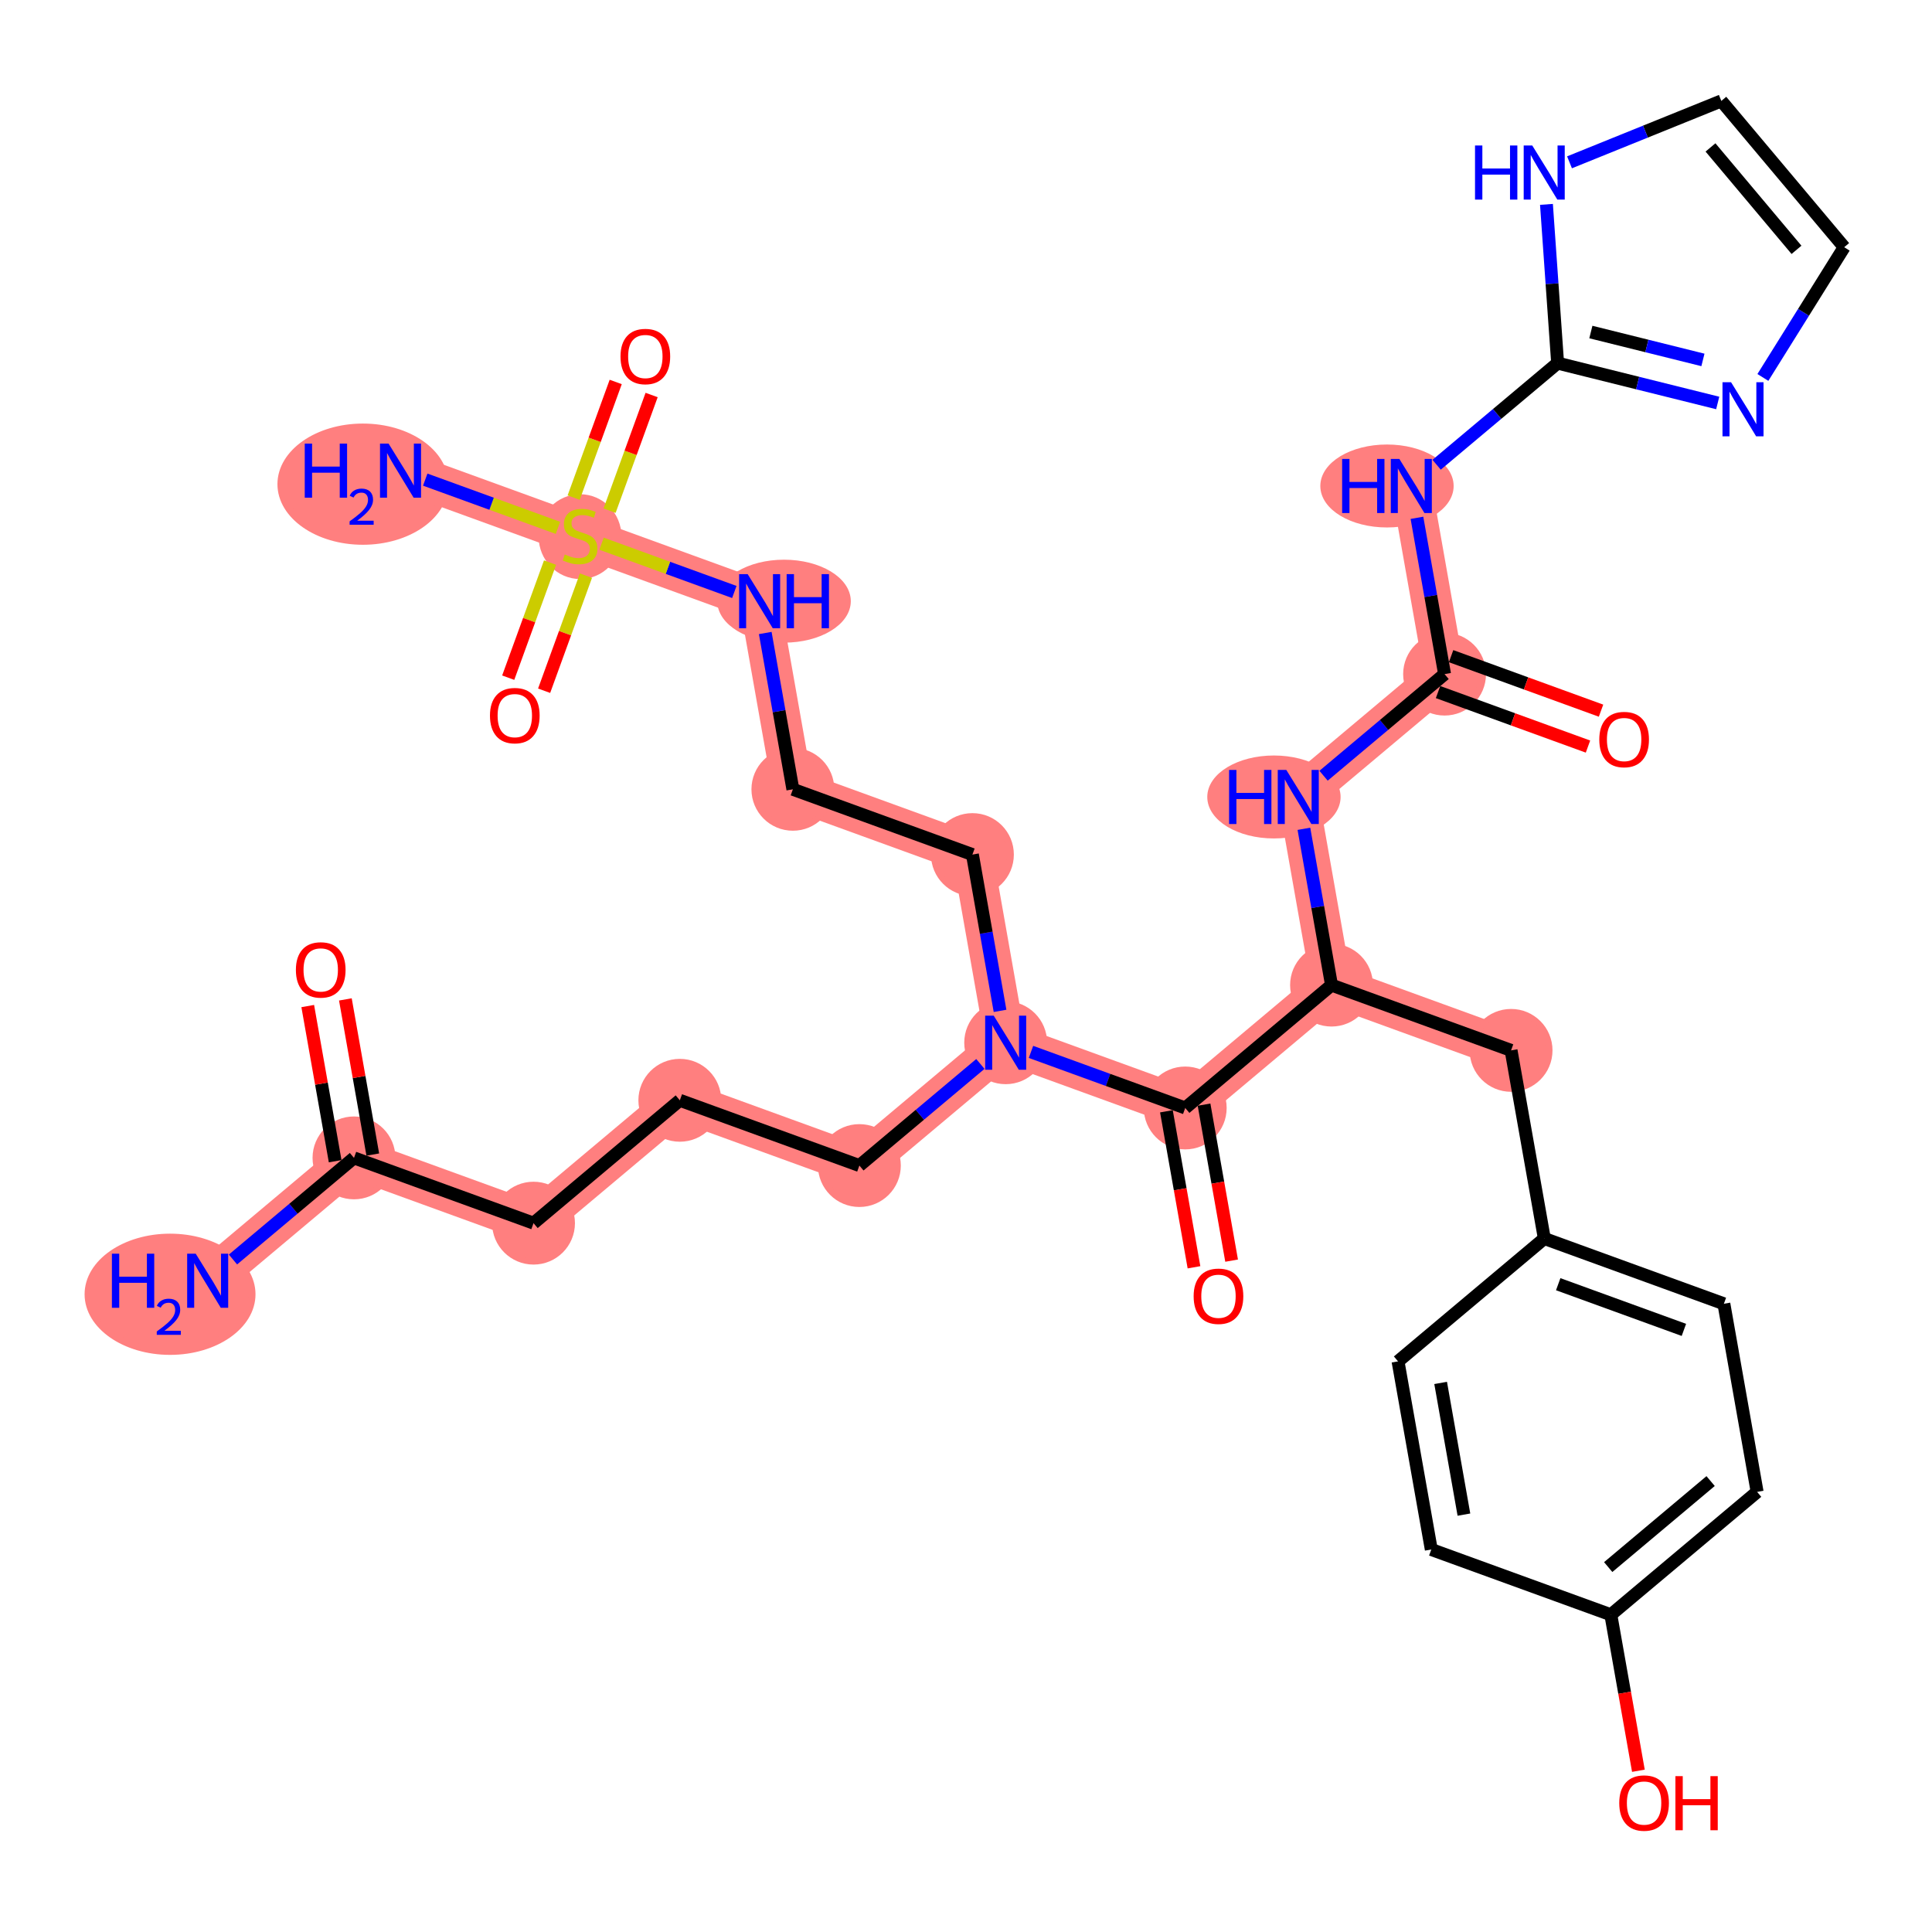 <?xml version='1.0' encoding='iso-8859-1'?>
<svg version='1.1' baseProfile='full'
              xmlns='http://www.w3.org/2000/svg'
                      xmlns:rdkit='http://www.rdkit.org/xml'
                      xmlns:xlink='http://www.w3.org/1999/xlink'
                  xml:space='preserve'
width='300px' height='300px' viewBox='0 0 300 300'>
<!-- END OF HEADER -->
<rect style='opacity:1.0;fill:#FFFFFF;stroke:none' width='300' height='300' x='0' y='0'> </rect>
<rect style='opacity:1.0;fill:#FFFFFF;stroke:none' width='300' height='300' x='0' y='0'> </rect>
<path d='M 32.248,198.874 L 54.966,179.796' style='fill:none;fill-rule:evenodd;stroke:#FF7F7F;stroke-width:6.3px;stroke-linecap:butt;stroke-linejoin:miter;stroke-opacity:1' />
<path d='M 54.966,179.796 L 82.846,189.931' style='fill:none;fill-rule:evenodd;stroke:#FF7F7F;stroke-width:6.3px;stroke-linecap:butt;stroke-linejoin:miter;stroke-opacity:1' />
<path d='M 82.846,189.931 L 105.563,170.853' style='fill:none;fill-rule:evenodd;stroke:#FF7F7F;stroke-width:6.3px;stroke-linecap:butt;stroke-linejoin:miter;stroke-opacity:1' />
<path d='M 105.563,170.853 L 133.444,180.988' style='fill:none;fill-rule:evenodd;stroke:#FF7F7F;stroke-width:6.3px;stroke-linecap:butt;stroke-linejoin:miter;stroke-opacity:1' />
<path d='M 133.444,180.988 L 156.161,161.91' style='fill:none;fill-rule:evenodd;stroke:#FF7F7F;stroke-width:6.3px;stroke-linecap:butt;stroke-linejoin:miter;stroke-opacity:1' />
<path d='M 156.161,161.91 L 150.998,132.697' style='fill:none;fill-rule:evenodd;stroke:#FF7F7F;stroke-width:6.3px;stroke-linecap:butt;stroke-linejoin:miter;stroke-opacity:1' />
<path d='M 156.161,161.91 L 184.042,172.045' style='fill:none;fill-rule:evenodd;stroke:#FF7F7F;stroke-width:6.3px;stroke-linecap:butt;stroke-linejoin:miter;stroke-opacity:1' />
<path d='M 150.998,132.697 L 123.117,122.562' style='fill:none;fill-rule:evenodd;stroke:#FF7F7F;stroke-width:6.3px;stroke-linecap:butt;stroke-linejoin:miter;stroke-opacity:1' />
<path d='M 123.117,122.562 L 117.954,93.35' style='fill:none;fill-rule:evenodd;stroke:#FF7F7F;stroke-width:6.3px;stroke-linecap:butt;stroke-linejoin:miter;stroke-opacity:1' />
<path d='M 117.954,93.35 L 90.073,83.215' style='fill:none;fill-rule:evenodd;stroke:#FF7F7F;stroke-width:6.3px;stroke-linecap:butt;stroke-linejoin:miter;stroke-opacity:1' />
<path d='M 90.073,83.215 L 62.193,73.08' style='fill:none;fill-rule:evenodd;stroke:#FF7F7F;stroke-width:6.3px;stroke-linecap:butt;stroke-linejoin:miter;stroke-opacity:1' />
<path d='M 184.042,172.045 L 206.759,152.967' style='fill:none;fill-rule:evenodd;stroke:#FF7F7F;stroke-width:6.3px;stroke-linecap:butt;stroke-linejoin:miter;stroke-opacity:1' />
<path d='M 206.759,152.967 L 234.639,163.102' style='fill:none;fill-rule:evenodd;stroke:#FF7F7F;stroke-width:6.3px;stroke-linecap:butt;stroke-linejoin:miter;stroke-opacity:1' />
<path d='M 206.759,152.967 L 201.595,123.754' style='fill:none;fill-rule:evenodd;stroke:#FF7F7F;stroke-width:6.3px;stroke-linecap:butt;stroke-linejoin:miter;stroke-opacity:1' />
<path d='M 201.595,123.754 L 224.313,104.676' style='fill:none;fill-rule:evenodd;stroke:#FF7F7F;stroke-width:6.3px;stroke-linecap:butt;stroke-linejoin:miter;stroke-opacity:1' />
<path d='M 224.313,104.676 L 219.149,75.464' style='fill:none;fill-rule:evenodd;stroke:#FF7F7F;stroke-width:6.3px;stroke-linecap:butt;stroke-linejoin:miter;stroke-opacity:1' />
<ellipse cx='26.405' cy='200.974' rx='12.769' ry='8.911'  style='fill:#FF7F7F;fill-rule:evenodd;stroke:#FF7F7F;stroke-width:1.0px;stroke-linecap:butt;stroke-linejoin:miter;stroke-opacity:1' />
<ellipse cx='54.966' cy='179.796' rx='5.933' ry='5.933'  style='fill:#FF7F7F;fill-rule:evenodd;stroke:#FF7F7F;stroke-width:1.0px;stroke-linecap:butt;stroke-linejoin:miter;stroke-opacity:1' />
<ellipse cx='82.846' cy='189.931' rx='5.933' ry='5.933'  style='fill:#FF7F7F;fill-rule:evenodd;stroke:#FF7F7F;stroke-width:1.0px;stroke-linecap:butt;stroke-linejoin:miter;stroke-opacity:1' />
<ellipse cx='105.563' cy='170.853' rx='5.933' ry='5.933'  style='fill:#FF7F7F;fill-rule:evenodd;stroke:#FF7F7F;stroke-width:1.0px;stroke-linecap:butt;stroke-linejoin:miter;stroke-opacity:1' />
<ellipse cx='133.444' cy='180.988' rx='5.933' ry='5.933'  style='fill:#FF7F7F;fill-rule:evenodd;stroke:#FF7F7F;stroke-width:1.0px;stroke-linecap:butt;stroke-linejoin:miter;stroke-opacity:1' />
<ellipse cx='156.161' cy='161.91' rx='5.933' ry='5.941'  style='fill:#FF7F7F;fill-rule:evenodd;stroke:#FF7F7F;stroke-width:1.0px;stroke-linecap:butt;stroke-linejoin:miter;stroke-opacity:1' />
<ellipse cx='150.998' cy='132.697' rx='5.933' ry='5.933'  style='fill:#FF7F7F;fill-rule:evenodd;stroke:#FF7F7F;stroke-width:1.0px;stroke-linecap:butt;stroke-linejoin:miter;stroke-opacity:1' />
<ellipse cx='123.117' cy='122.562' rx='5.933' ry='5.933'  style='fill:#FF7F7F;fill-rule:evenodd;stroke:#FF7F7F;stroke-width:1.0px;stroke-linecap:butt;stroke-linejoin:miter;stroke-opacity:1' />
<ellipse cx='121.745' cy='93.35' rx='9.867' ry='5.941'  style='fill:#FF7F7F;fill-rule:evenodd;stroke:#FF7F7F;stroke-width:1.0px;stroke-linecap:butt;stroke-linejoin:miter;stroke-opacity:1' />
<ellipse cx='90.073' cy='83.328' rx='5.933' ry='6.083'  style='fill:#FF7F7F;fill-rule:evenodd;stroke:#FF7F7F;stroke-width:1.0px;stroke-linecap:butt;stroke-linejoin:miter;stroke-opacity:1' />
<ellipse cx='56.35' cy='75.181' rx='12.769' ry='8.911'  style='fill:#FF7F7F;fill-rule:evenodd;stroke:#FF7F7F;stroke-width:1.0px;stroke-linecap:butt;stroke-linejoin:miter;stroke-opacity:1' />
<ellipse cx='184.042' cy='172.045' rx='5.933' ry='5.933'  style='fill:#FF7F7F;fill-rule:evenodd;stroke:#FF7F7F;stroke-width:1.0px;stroke-linecap:butt;stroke-linejoin:miter;stroke-opacity:1' />
<ellipse cx='206.759' cy='152.967' rx='5.933' ry='5.933'  style='fill:#FF7F7F;fill-rule:evenodd;stroke:#FF7F7F;stroke-width:1.0px;stroke-linecap:butt;stroke-linejoin:miter;stroke-opacity:1' />
<ellipse cx='234.639' cy='163.102' rx='5.933' ry='5.933'  style='fill:#FF7F7F;fill-rule:evenodd;stroke:#FF7F7F;stroke-width:1.0px;stroke-linecap:butt;stroke-linejoin:miter;stroke-opacity:1' />
<ellipse cx='197.816' cy='123.754' rx='9.851' ry='5.941'  style='fill:#FF7F7F;fill-rule:evenodd;stroke:#FF7F7F;stroke-width:1.0px;stroke-linecap:butt;stroke-linejoin:miter;stroke-opacity:1' />
<ellipse cx='224.313' cy='104.676' rx='5.933' ry='5.933'  style='fill:#FF7F7F;fill-rule:evenodd;stroke:#FF7F7F;stroke-width:1.0px;stroke-linecap:butt;stroke-linejoin:miter;stroke-opacity:1' />
<ellipse cx='215.37' cy='75.464' rx='9.851' ry='5.941'  style='fill:#FF7F7F;fill-rule:evenodd;stroke:#FF7F7F;stroke-width:1.0px;stroke-linecap:butt;stroke-linejoin:miter;stroke-opacity:1' />
<path class='bond-0 atom-0 atom-1' d='M 36.176,195.575 L 45.571,187.686' style='fill:none;fill-rule:evenodd;stroke:#0000FF;stroke-width:2.0px;stroke-linecap:butt;stroke-linejoin:miter;stroke-opacity:1' />
<path class='bond-0 atom-0 atom-1' d='M 45.571,187.686 L 54.966,179.796' style='fill:none;fill-rule:evenodd;stroke:#000000;stroke-width:2.0px;stroke-linecap:butt;stroke-linejoin:miter;stroke-opacity:1' />
<path class='bond-1 atom-1 atom-2' d='M 57.887,179.28 L 55.758,167.233' style='fill:none;fill-rule:evenodd;stroke:#000000;stroke-width:2.0px;stroke-linecap:butt;stroke-linejoin:miter;stroke-opacity:1' />
<path class='bond-1 atom-1 atom-2' d='M 55.758,167.233 L 53.629,155.187' style='fill:none;fill-rule:evenodd;stroke:#FF0000;stroke-width:2.0px;stroke-linecap:butt;stroke-linejoin:miter;stroke-opacity:1' />
<path class='bond-1 atom-1 atom-2' d='M 52.044,180.312 L 49.915,168.266' style='fill:none;fill-rule:evenodd;stroke:#000000;stroke-width:2.0px;stroke-linecap:butt;stroke-linejoin:miter;stroke-opacity:1' />
<path class='bond-1 atom-1 atom-2' d='M 49.915,168.266 L 47.786,156.22' style='fill:none;fill-rule:evenodd;stroke:#FF0000;stroke-width:2.0px;stroke-linecap:butt;stroke-linejoin:miter;stroke-opacity:1' />
<path class='bond-2 atom-1 atom-3' d='M 54.966,179.796 L 82.846,189.931' style='fill:none;fill-rule:evenodd;stroke:#000000;stroke-width:2.0px;stroke-linecap:butt;stroke-linejoin:miter;stroke-opacity:1' />
<path class='bond-3 atom-3 atom-4' d='M 82.846,189.931 L 105.563,170.853' style='fill:none;fill-rule:evenodd;stroke:#000000;stroke-width:2.0px;stroke-linecap:butt;stroke-linejoin:miter;stroke-opacity:1' />
<path class='bond-4 atom-4 atom-5' d='M 105.563,170.853 L 133.444,180.988' style='fill:none;fill-rule:evenodd;stroke:#000000;stroke-width:2.0px;stroke-linecap:butt;stroke-linejoin:miter;stroke-opacity:1' />
<path class='bond-5 atom-5 atom-6' d='M 133.444,180.988 L 142.839,173.098' style='fill:none;fill-rule:evenodd;stroke:#000000;stroke-width:2.0px;stroke-linecap:butt;stroke-linejoin:miter;stroke-opacity:1' />
<path class='bond-5 atom-5 atom-6' d='M 142.839,173.098 L 152.233,165.208' style='fill:none;fill-rule:evenodd;stroke:#0000FF;stroke-width:2.0px;stroke-linecap:butt;stroke-linejoin:miter;stroke-opacity:1' />
<path class='bond-6 atom-6 atom-7' d='M 155.287,156.968 L 153.143,144.832' style='fill:none;fill-rule:evenodd;stroke:#0000FF;stroke-width:2.0px;stroke-linecap:butt;stroke-linejoin:miter;stroke-opacity:1' />
<path class='bond-6 atom-6 atom-7' d='M 153.143,144.832 L 150.998,132.697' style='fill:none;fill-rule:evenodd;stroke:#000000;stroke-width:2.0px;stroke-linecap:butt;stroke-linejoin:miter;stroke-opacity:1' />
<path class='bond-13 atom-6 atom-14' d='M 160.089,163.338 L 172.065,167.691' style='fill:none;fill-rule:evenodd;stroke:#0000FF;stroke-width:2.0px;stroke-linecap:butt;stroke-linejoin:miter;stroke-opacity:1' />
<path class='bond-13 atom-6 atom-14' d='M 172.065,167.691 L 184.042,172.045' style='fill:none;fill-rule:evenodd;stroke:#000000;stroke-width:2.0px;stroke-linecap:butt;stroke-linejoin:miter;stroke-opacity:1' />
<path class='bond-7 atom-7 atom-8' d='M 150.998,132.697 L 123.117,122.562' style='fill:none;fill-rule:evenodd;stroke:#000000;stroke-width:2.0px;stroke-linecap:butt;stroke-linejoin:miter;stroke-opacity:1' />
<path class='bond-8 atom-8 atom-9' d='M 123.117,122.562 L 120.972,110.427' style='fill:none;fill-rule:evenodd;stroke:#000000;stroke-width:2.0px;stroke-linecap:butt;stroke-linejoin:miter;stroke-opacity:1' />
<path class='bond-8 atom-8 atom-9' d='M 120.972,110.427 L 118.827,98.292' style='fill:none;fill-rule:evenodd;stroke:#0000FF;stroke-width:2.0px;stroke-linecap:butt;stroke-linejoin:miter;stroke-opacity:1' />
<path class='bond-9 atom-9 atom-10' d='M 114.026,91.922 L 103.715,88.174' style='fill:none;fill-rule:evenodd;stroke:#0000FF;stroke-width:2.0px;stroke-linecap:butt;stroke-linejoin:miter;stroke-opacity:1' />
<path class='bond-9 atom-9 atom-10' d='M 103.715,88.174 L 93.404,84.426' style='fill:none;fill-rule:evenodd;stroke:#CCCC00;stroke-width:2.0px;stroke-linecap:butt;stroke-linejoin:miter;stroke-opacity:1' />
<path class='bond-10 atom-10 atom-11' d='M 86.638,81.966 L 76.334,78.221' style='fill:none;fill-rule:evenodd;stroke:#CCCC00;stroke-width:2.0px;stroke-linecap:butt;stroke-linejoin:miter;stroke-opacity:1' />
<path class='bond-10 atom-10 atom-11' d='M 76.334,78.221 L 66.029,74.475' style='fill:none;fill-rule:evenodd;stroke:#0000FF;stroke-width:2.0px;stroke-linecap:butt;stroke-linejoin:miter;stroke-opacity:1' />
<path class='bond-11 atom-10 atom-12' d='M 85.411,87.358 L 82.163,96.293' style='fill:none;fill-rule:evenodd;stroke:#CCCC00;stroke-width:2.0px;stroke-linecap:butt;stroke-linejoin:miter;stroke-opacity:1' />
<path class='bond-11 atom-10 atom-12' d='M 82.163,96.293 L 78.915,105.23' style='fill:none;fill-rule:evenodd;stroke:#FF0000;stroke-width:2.0px;stroke-linecap:butt;stroke-linejoin:miter;stroke-opacity:1' />
<path class='bond-11 atom-10 atom-12' d='M 90.987,89.384 L 87.739,98.32' style='fill:none;fill-rule:evenodd;stroke:#CCCC00;stroke-width:2.0px;stroke-linecap:butt;stroke-linejoin:miter;stroke-opacity:1' />
<path class='bond-11 atom-10 atom-12' d='M 87.739,98.32 L 84.491,107.257' style='fill:none;fill-rule:evenodd;stroke:#FF0000;stroke-width:2.0px;stroke-linecap:butt;stroke-linejoin:miter;stroke-opacity:1' />
<path class='bond-12 atom-10 atom-13' d='M 94.654,79.298 L 97.918,70.318' style='fill:none;fill-rule:evenodd;stroke:#CCCC00;stroke-width:2.0px;stroke-linecap:butt;stroke-linejoin:miter;stroke-opacity:1' />
<path class='bond-12 atom-10 atom-13' d='M 97.918,70.318 L 101.183,61.337' style='fill:none;fill-rule:evenodd;stroke:#FF0000;stroke-width:2.0px;stroke-linecap:butt;stroke-linejoin:miter;stroke-opacity:1' />
<path class='bond-12 atom-10 atom-13' d='M 89.078,77.271 L 92.342,68.291' style='fill:none;fill-rule:evenodd;stroke:#CCCC00;stroke-width:2.0px;stroke-linecap:butt;stroke-linejoin:miter;stroke-opacity:1' />
<path class='bond-12 atom-10 atom-13' d='M 92.342,68.291 L 95.607,59.31' style='fill:none;fill-rule:evenodd;stroke:#FF0000;stroke-width:2.0px;stroke-linecap:butt;stroke-linejoin:miter;stroke-opacity:1' />
<path class='bond-14 atom-14 atom-15' d='M 181.12,172.561 L 183.261,184.672' style='fill:none;fill-rule:evenodd;stroke:#000000;stroke-width:2.0px;stroke-linecap:butt;stroke-linejoin:miter;stroke-opacity:1' />
<path class='bond-14 atom-14 atom-15' d='M 183.261,184.672 L 185.402,196.784' style='fill:none;fill-rule:evenodd;stroke:#FF0000;stroke-width:2.0px;stroke-linecap:butt;stroke-linejoin:miter;stroke-opacity:1' />
<path class='bond-14 atom-14 atom-15' d='M 186.963,171.528 L 189.103,183.64' style='fill:none;fill-rule:evenodd;stroke:#000000;stroke-width:2.0px;stroke-linecap:butt;stroke-linejoin:miter;stroke-opacity:1' />
<path class='bond-14 atom-14 atom-15' d='M 189.103,183.64 L 191.244,195.751' style='fill:none;fill-rule:evenodd;stroke:#FF0000;stroke-width:2.0px;stroke-linecap:butt;stroke-linejoin:miter;stroke-opacity:1' />
<path class='bond-15 atom-14 atom-16' d='M 184.042,172.045 L 206.759,152.967' style='fill:none;fill-rule:evenodd;stroke:#000000;stroke-width:2.0px;stroke-linecap:butt;stroke-linejoin:miter;stroke-opacity:1' />
<path class='bond-16 atom-16 atom-17' d='M 206.759,152.967 L 234.639,163.102' style='fill:none;fill-rule:evenodd;stroke:#000000;stroke-width:2.0px;stroke-linecap:butt;stroke-linejoin:miter;stroke-opacity:1' />
<path class='bond-24 atom-16 atom-25' d='M 206.759,152.967 L 204.614,140.832' style='fill:none;fill-rule:evenodd;stroke:#000000;stroke-width:2.0px;stroke-linecap:butt;stroke-linejoin:miter;stroke-opacity:1' />
<path class='bond-24 atom-16 atom-25' d='M 204.614,140.832 L 202.469,128.696' style='fill:none;fill-rule:evenodd;stroke:#0000FF;stroke-width:2.0px;stroke-linecap:butt;stroke-linejoin:miter;stroke-opacity:1' />
<path class='bond-17 atom-17 atom-18' d='M 234.639,163.102 L 239.802,192.314' style='fill:none;fill-rule:evenodd;stroke:#000000;stroke-width:2.0px;stroke-linecap:butt;stroke-linejoin:miter;stroke-opacity:1' />
<path class='bond-18 atom-18 atom-19' d='M 239.802,192.314 L 267.683,202.449' style='fill:none;fill-rule:evenodd;stroke:#000000;stroke-width:2.0px;stroke-linecap:butt;stroke-linejoin:miter;stroke-opacity:1' />
<path class='bond-18 atom-18 atom-19' d='M 241.958,199.41 L 261.474,206.505' style='fill:none;fill-rule:evenodd;stroke:#000000;stroke-width:2.0px;stroke-linecap:butt;stroke-linejoin:miter;stroke-opacity:1' />
<path class='bond-33 atom-24 atom-18' d='M 217.085,211.392 L 239.802,192.314' style='fill:none;fill-rule:evenodd;stroke:#000000;stroke-width:2.0px;stroke-linecap:butt;stroke-linejoin:miter;stroke-opacity:1' />
<path class='bond-19 atom-19 atom-20' d='M 267.683,202.449 L 272.846,231.661' style='fill:none;fill-rule:evenodd;stroke:#000000;stroke-width:2.0px;stroke-linecap:butt;stroke-linejoin:miter;stroke-opacity:1' />
<path class='bond-20 atom-20 atom-21' d='M 272.846,231.661 L 250.129,250.739' style='fill:none;fill-rule:evenodd;stroke:#000000;stroke-width:2.0px;stroke-linecap:butt;stroke-linejoin:miter;stroke-opacity:1' />
<path class='bond-20 atom-20 atom-21' d='M 265.623,229.98 L 249.721,243.334' style='fill:none;fill-rule:evenodd;stroke:#000000;stroke-width:2.0px;stroke-linecap:butt;stroke-linejoin:miter;stroke-opacity:1' />
<path class='bond-21 atom-21 atom-22' d='M 250.129,250.739 L 252.27,262.851' style='fill:none;fill-rule:evenodd;stroke:#000000;stroke-width:2.0px;stroke-linecap:butt;stroke-linejoin:miter;stroke-opacity:1' />
<path class='bond-21 atom-21 atom-22' d='M 252.27,262.851 L 254.41,274.962' style='fill:none;fill-rule:evenodd;stroke:#FF0000;stroke-width:2.0px;stroke-linecap:butt;stroke-linejoin:miter;stroke-opacity:1' />
<path class='bond-22 atom-21 atom-23' d='M 250.129,250.739 L 222.249,240.605' style='fill:none;fill-rule:evenodd;stroke:#000000;stroke-width:2.0px;stroke-linecap:butt;stroke-linejoin:miter;stroke-opacity:1' />
<path class='bond-23 atom-23 atom-24' d='M 222.249,240.605 L 217.085,211.392' style='fill:none;fill-rule:evenodd;stroke:#000000;stroke-width:2.0px;stroke-linecap:butt;stroke-linejoin:miter;stroke-opacity:1' />
<path class='bond-23 atom-23 atom-24' d='M 227.317,235.19 L 223.702,214.741' style='fill:none;fill-rule:evenodd;stroke:#000000;stroke-width:2.0px;stroke-linecap:butt;stroke-linejoin:miter;stroke-opacity:1' />
<path class='bond-25 atom-25 atom-26' d='M 205.523,120.456 L 214.918,112.566' style='fill:none;fill-rule:evenodd;stroke:#0000FF;stroke-width:2.0px;stroke-linecap:butt;stroke-linejoin:miter;stroke-opacity:1' />
<path class='bond-25 atom-25 atom-26' d='M 214.918,112.566 L 224.313,104.676' style='fill:none;fill-rule:evenodd;stroke:#000000;stroke-width:2.0px;stroke-linecap:butt;stroke-linejoin:miter;stroke-opacity:1' />
<path class='bond-26 atom-26 atom-27' d='M 223.299,107.464 L 234.94,111.696' style='fill:none;fill-rule:evenodd;stroke:#000000;stroke-width:2.0px;stroke-linecap:butt;stroke-linejoin:miter;stroke-opacity:1' />
<path class='bond-26 atom-26 atom-27' d='M 234.94,111.696 L 246.582,115.928' style='fill:none;fill-rule:evenodd;stroke:#FF0000;stroke-width:2.0px;stroke-linecap:butt;stroke-linejoin:miter;stroke-opacity:1' />
<path class='bond-26 atom-26 atom-27' d='M 225.326,101.888 L 236.967,106.12' style='fill:none;fill-rule:evenodd;stroke:#000000;stroke-width:2.0px;stroke-linecap:butt;stroke-linejoin:miter;stroke-opacity:1' />
<path class='bond-26 atom-26 atom-27' d='M 236.967,106.12 L 248.608,110.352' style='fill:none;fill-rule:evenodd;stroke:#FF0000;stroke-width:2.0px;stroke-linecap:butt;stroke-linejoin:miter;stroke-opacity:1' />
<path class='bond-27 atom-26 atom-28' d='M 224.313,104.676 L 222.168,92.541' style='fill:none;fill-rule:evenodd;stroke:#000000;stroke-width:2.0px;stroke-linecap:butt;stroke-linejoin:miter;stroke-opacity:1' />
<path class='bond-27 atom-26 atom-28' d='M 222.168,92.541 L 220.023,80.406' style='fill:none;fill-rule:evenodd;stroke:#0000FF;stroke-width:2.0px;stroke-linecap:butt;stroke-linejoin:miter;stroke-opacity:1' />
<path class='bond-28 atom-28 atom-29' d='M 223.077,72.165 L 232.472,64.276' style='fill:none;fill-rule:evenodd;stroke:#0000FF;stroke-width:2.0px;stroke-linecap:butt;stroke-linejoin:miter;stroke-opacity:1' />
<path class='bond-28 atom-28 atom-29' d='M 232.472,64.276 L 241.867,56.386' style='fill:none;fill-rule:evenodd;stroke:#000000;stroke-width:2.0px;stroke-linecap:butt;stroke-linejoin:miter;stroke-opacity:1' />
<path class='bond-29 atom-29 atom-30' d='M 241.867,56.386 L 254.296,59.48' style='fill:none;fill-rule:evenodd;stroke:#000000;stroke-width:2.0px;stroke-linecap:butt;stroke-linejoin:miter;stroke-opacity:1' />
<path class='bond-29 atom-29 atom-30' d='M 254.296,59.48 L 266.726,62.573' style='fill:none;fill-rule:evenodd;stroke:#0000FF;stroke-width:2.0px;stroke-linecap:butt;stroke-linejoin:miter;stroke-opacity:1' />
<path class='bond-29 atom-29 atom-30' d='M 247.028,51.557 L 255.729,53.722' style='fill:none;fill-rule:evenodd;stroke:#000000;stroke-width:2.0px;stroke-linecap:butt;stroke-linejoin:miter;stroke-opacity:1' />
<path class='bond-29 atom-29 atom-30' d='M 255.729,53.722 L 264.43,55.888' style='fill:none;fill-rule:evenodd;stroke:#0000FF;stroke-width:2.0px;stroke-linecap:butt;stroke-linejoin:miter;stroke-opacity:1' />
<path class='bond-34 atom-33 atom-29' d='M 240.133,31.736 L 241,44.061' style='fill:none;fill-rule:evenodd;stroke:#0000FF;stroke-width:2.0px;stroke-linecap:butt;stroke-linejoin:miter;stroke-opacity:1' />
<path class='bond-34 atom-33 atom-29' d='M 241,44.061 L 241.867,56.386' style='fill:none;fill-rule:evenodd;stroke:#000000;stroke-width:2.0px;stroke-linecap:butt;stroke-linejoin:miter;stroke-opacity:1' />
<path class='bond-30 atom-30 atom-31' d='M 273.739,58.609 L 280.051,48.498' style='fill:none;fill-rule:evenodd;stroke:#0000FF;stroke-width:2.0px;stroke-linecap:butt;stroke-linejoin:miter;stroke-opacity:1' />
<path class='bond-30 atom-30 atom-31' d='M 280.051,48.498 L 286.364,38.387' style='fill:none;fill-rule:evenodd;stroke:#000000;stroke-width:2.0px;stroke-linecap:butt;stroke-linejoin:miter;stroke-opacity:1' />
<path class='bond-31 atom-31 atom-32' d='M 286.364,38.387 L 267.286,15.669' style='fill:none;fill-rule:evenodd;stroke:#000000;stroke-width:2.0px;stroke-linecap:butt;stroke-linejoin:miter;stroke-opacity:1' />
<path class='bond-31 atom-31 atom-32' d='M 278.959,38.795 L 265.604,22.893' style='fill:none;fill-rule:evenodd;stroke:#000000;stroke-width:2.0px;stroke-linecap:butt;stroke-linejoin:miter;stroke-opacity:1' />
<path class='bond-32 atom-32 atom-33' d='M 267.286,15.669 L 255.499,20.437' style='fill:none;fill-rule:evenodd;stroke:#000000;stroke-width:2.0px;stroke-linecap:butt;stroke-linejoin:miter;stroke-opacity:1' />
<path class='bond-32 atom-32 atom-33' d='M 255.499,20.437 L 243.713,25.205' style='fill:none;fill-rule:evenodd;stroke:#0000FF;stroke-width:2.0px;stroke-linecap:butt;stroke-linejoin:miter;stroke-opacity:1' />
<path  class='atom-0' d='M 17.376 194.673
L 18.515 194.673
L 18.515 198.245
L 22.811 198.245
L 22.811 194.673
L 23.95 194.673
L 23.95 203.074
L 22.811 203.074
L 22.811 199.194
L 18.515 199.194
L 18.515 203.074
L 17.376 203.074
L 17.376 194.673
' fill='#0000FF'/>
<path  class='atom-0' d='M 24.357 202.78
Q 24.561 202.255, 25.047 201.965
Q 25.532 201.668, 26.206 201.668
Q 27.044 201.668, 27.514 202.122
Q 27.983 202.576, 27.983 203.383
Q 27.983 204.205, 27.373 204.973
Q 26.77 205.74, 25.517 206.649
L 28.078 206.649
L 28.078 207.275
L 24.342 207.275
L 24.342 206.75
Q 25.375 206.014, 25.986 205.466
Q 26.605 204.918, 26.903 204.424
Q 27.2 203.931, 27.2 203.422
Q 27.2 202.889, 26.934 202.592
Q 26.668 202.294, 26.206 202.294
Q 25.759 202.294, 25.462 202.474
Q 25.164 202.654, 24.953 203.054
L 24.357 202.78
' fill='#0000FF'/>
<path  class='atom-0' d='M 30.391 194.673
L 33.144 199.123
Q 33.417 199.562, 33.856 200.357
Q 34.295 201.152, 34.319 201.2
L 34.319 194.673
L 35.434 194.673
L 35.434 203.074
L 34.283 203.074
L 31.329 198.209
Q 30.985 197.64, 30.617 196.987
Q 30.261 196.334, 30.154 196.133
L 30.154 203.074
L 29.062 203.074
L 29.062 194.673
L 30.391 194.673
' fill='#0000FF'/>
<path  class='atom-2' d='M 45.946 150.607
Q 45.946 148.59, 46.943 147.463
Q 47.939 146.335, 49.802 146.335
Q 51.665 146.335, 52.662 147.463
Q 53.659 148.59, 53.659 150.607
Q 53.659 152.648, 52.65 153.811
Q 51.642 154.962, 49.802 154.962
Q 47.951 154.962, 46.943 153.811
Q 45.946 152.66, 45.946 150.607
M 49.802 154.013
Q 51.084 154.013, 51.772 153.158
Q 52.472 152.292, 52.472 150.607
Q 52.472 148.958, 51.772 148.127
Q 51.084 147.285, 49.802 147.285
Q 48.521 147.285, 47.821 148.115
Q 47.132 148.946, 47.132 150.607
Q 47.132 152.304, 47.821 153.158
Q 48.521 154.013, 49.802 154.013
' fill='#FF0000'/>
<path  class='atom-6' d='M 154.304 157.709
L 157.057 162.159
Q 157.33 162.598, 157.769 163.393
Q 158.208 164.188, 158.232 164.236
L 158.232 157.709
L 159.347 157.709
L 159.347 166.11
L 158.196 166.11
L 155.241 161.245
Q 154.897 160.676, 154.529 160.023
Q 154.173 159.37, 154.067 159.169
L 154.067 166.11
L 152.975 166.11
L 152.975 157.709
L 154.304 157.709
' fill='#0000FF'/>
<path  class='atom-9' d='M 116.097 89.149
L 118.85 93.599
Q 119.123 94.038, 119.562 94.833
Q 120.001 95.628, 120.025 95.676
L 120.025 89.149
L 121.14 89.149
L 121.14 97.55
L 119.989 97.55
L 117.034 92.685
Q 116.69 92.116, 116.322 91.463
Q 115.966 90.811, 115.86 90.609
L 115.86 97.55
L 114.768 97.55
L 114.768 89.149
L 116.097 89.149
' fill='#0000FF'/>
<path  class='atom-9' d='M 122.149 89.149
L 123.288 89.149
L 123.288 92.721
L 127.583 92.721
L 127.583 89.149
L 128.722 89.149
L 128.722 97.55
L 127.583 97.55
L 127.583 93.67
L 123.288 93.67
L 123.288 97.55
L 122.149 97.55
L 122.149 89.149
' fill='#0000FF'/>
<path  class='atom-10' d='M 87.7 86.099
Q 87.795 86.134, 88.187 86.3
Q 88.578 86.466, 89.005 86.573
Q 89.445 86.668, 89.872 86.668
Q 90.667 86.668, 91.129 86.288
Q 91.592 85.897, 91.592 85.221
Q 91.592 84.758, 91.355 84.473
Q 91.129 84.188, 90.774 84.034
Q 90.418 83.88, 89.824 83.702
Q 89.077 83.476, 88.626 83.263
Q 88.187 83.049, 87.866 82.598
Q 87.558 82.147, 87.558 81.388
Q 87.558 80.332, 88.27 79.679
Q 88.994 79.026, 90.418 79.026
Q 91.391 79.026, 92.494 79.489
L 92.221 80.403
Q 91.213 79.987, 90.453 79.987
Q 89.634 79.987, 89.183 80.332
Q 88.733 80.664, 88.744 81.245
Q 88.744 81.696, 88.97 81.969
Q 89.207 82.242, 89.54 82.396
Q 89.884 82.551, 90.453 82.729
Q 91.213 82.966, 91.663 83.203
Q 92.114 83.441, 92.435 83.927
Q 92.767 84.402, 92.767 85.221
Q 92.767 86.383, 91.984 87.012
Q 91.213 87.629, 89.919 87.629
Q 89.172 87.629, 88.602 87.463
Q 88.044 87.309, 87.38 87.036
L 87.7 86.099
' fill='#CCCC00'/>
<path  class='atom-11' d='M 47.321 68.88
L 48.46 68.88
L 48.46 72.451
L 52.756 72.451
L 52.756 68.88
L 53.895 68.88
L 53.895 77.281
L 52.756 77.281
L 52.756 73.401
L 48.46 73.401
L 48.46 77.281
L 47.321 77.281
L 47.321 68.88
' fill='#0000FF'/>
<path  class='atom-11' d='M 54.302 76.986
Q 54.506 76.462, 54.991 76.172
Q 55.477 75.874, 56.15 75.874
Q 56.988 75.874, 57.458 76.328
Q 57.928 76.783, 57.928 77.589
Q 57.928 78.412, 57.317 79.179
Q 56.714 79.947, 55.461 80.855
L 58.022 80.855
L 58.022 81.482
L 54.286 81.482
L 54.286 80.957
Q 55.32 80.221, 55.931 79.672
Q 56.55 79.124, 56.847 78.631
Q 57.145 78.138, 57.145 77.628
Q 57.145 77.096, 56.879 76.798
Q 56.612 76.501, 56.15 76.501
Q 55.704 76.501, 55.406 76.681
Q 55.109 76.861, 54.897 77.26
L 54.302 76.986
' fill='#0000FF'/>
<path  class='atom-11' d='M 60.336 68.88
L 63.089 73.33
Q 63.362 73.769, 63.801 74.564
Q 64.24 75.359, 64.264 75.406
L 64.264 68.88
L 65.379 68.88
L 65.379 77.281
L 64.228 77.281
L 61.273 72.416
Q 60.929 71.846, 60.561 71.194
Q 60.205 70.541, 60.099 70.339
L 60.099 77.281
L 59.007 77.281
L 59.007 68.88
L 60.336 68.88
' fill='#0000FF'/>
<path  class='atom-12' d='M 76.082 111.119
Q 76.082 109.102, 77.079 107.975
Q 78.076 106.848, 79.939 106.848
Q 81.802 106.848, 82.798 107.975
Q 83.795 109.102, 83.795 111.119
Q 83.795 113.16, 82.787 114.323
Q 81.778 115.474, 79.939 115.474
Q 78.088 115.474, 77.079 114.323
Q 76.082 113.172, 76.082 111.119
M 79.939 114.525
Q 81.22 114.525, 81.909 113.671
Q 82.609 112.804, 82.609 111.119
Q 82.609 109.47, 81.909 108.639
Q 81.22 107.797, 79.939 107.797
Q 78.657 107.797, 77.957 108.627
Q 77.269 109.458, 77.269 111.119
Q 77.269 112.816, 77.957 113.671
Q 78.657 114.525, 79.939 114.525
' fill='#FF0000'/>
<path  class='atom-13' d='M 96.352 55.358
Q 96.352 53.341, 97.349 52.214
Q 98.345 51.087, 100.208 51.087
Q 102.071 51.087, 103.068 52.214
Q 104.065 53.341, 104.065 55.358
Q 104.065 57.399, 103.056 58.562
Q 102.047 59.713, 100.208 59.713
Q 98.357 59.713, 97.349 58.562
Q 96.352 57.411, 96.352 55.358
M 100.208 58.764
Q 101.49 58.764, 102.178 57.91
Q 102.878 57.043, 102.878 55.358
Q 102.878 53.709, 102.178 52.878
Q 101.49 52.036, 100.208 52.036
Q 98.927 52.036, 98.227 52.867
Q 97.538 53.697, 97.538 55.358
Q 97.538 57.055, 98.227 57.91
Q 98.927 58.764, 100.208 58.764
' fill='#FF0000'/>
<path  class='atom-15' d='M 185.348 201.281
Q 185.348 199.264, 186.345 198.136
Q 187.342 197.009, 189.205 197.009
Q 191.068 197.009, 192.065 198.136
Q 193.061 199.264, 193.061 201.281
Q 193.061 203.322, 192.053 204.485
Q 191.044 205.636, 189.205 205.636
Q 187.354 205.636, 186.345 204.485
Q 185.348 203.334, 185.348 201.281
M 189.205 204.686
Q 190.486 204.686, 191.175 203.832
Q 191.875 202.966, 191.875 201.281
Q 191.875 199.632, 191.175 198.801
Q 190.486 197.958, 189.205 197.958
Q 187.923 197.958, 187.223 198.789
Q 186.535 199.62, 186.535 201.281
Q 186.535 202.978, 187.223 203.832
Q 187.923 204.686, 189.205 204.686
' fill='#FF0000'/>
<path  class='atom-22' d='M 251.436 279.976
Q 251.436 277.958, 252.433 276.831
Q 253.429 275.704, 255.292 275.704
Q 257.155 275.704, 258.152 276.831
Q 259.149 277.958, 259.149 279.976
Q 259.149 282.017, 258.14 283.179
Q 257.132 284.33, 255.292 284.33
Q 253.441 284.33, 252.433 283.179
Q 251.436 282.028, 251.436 279.976
M 255.292 283.381
Q 256.574 283.381, 257.262 282.527
Q 257.962 281.661, 257.962 279.976
Q 257.962 278.326, 257.262 277.496
Q 256.574 276.653, 255.292 276.653
Q 254.011 276.653, 253.311 277.484
Q 252.622 278.314, 252.622 279.976
Q 252.622 281.672, 253.311 282.527
Q 254.011 283.381, 255.292 283.381
' fill='#FF0000'/>
<path  class='atom-22' d='M 260.157 275.799
L 261.297 275.799
L 261.297 279.37
L 265.592 279.37
L 265.592 275.799
L 266.731 275.799
L 266.731 284.2
L 265.592 284.2
L 265.592 280.32
L 261.297 280.32
L 261.297 284.2
L 260.157 284.2
L 260.157 275.799
' fill='#FF0000'/>
<path  class='atom-25' d='M 190.851 119.554
L 191.99 119.554
L 191.99 123.125
L 196.285 123.125
L 196.285 119.554
L 197.424 119.554
L 197.424 127.955
L 196.285 127.955
L 196.285 124.075
L 191.99 124.075
L 191.99 127.955
L 190.851 127.955
L 190.851 119.554
' fill='#0000FF'/>
<path  class='atom-25' d='M 199.738 119.554
L 202.491 124.003
Q 202.764 124.442, 203.203 125.237
Q 203.642 126.032, 203.666 126.08
L 203.666 119.554
L 204.781 119.554
L 204.781 127.955
L 203.63 127.955
L 200.676 123.09
Q 200.332 122.52, 199.964 121.867
Q 199.608 121.215, 199.501 121.013
L 199.501 127.955
L 198.409 127.955
L 198.409 119.554
L 199.738 119.554
' fill='#0000FF'/>
<path  class='atom-27' d='M 248.337 114.835
Q 248.337 112.818, 249.333 111.69
Q 250.33 110.563, 252.193 110.563
Q 254.056 110.563, 255.053 111.69
Q 256.05 112.818, 256.05 114.835
Q 256.05 116.876, 255.041 118.039
Q 254.032 119.19, 252.193 119.19
Q 250.342 119.19, 249.333 118.039
Q 248.337 116.888, 248.337 114.835
M 252.193 118.24
Q 253.475 118.24, 254.163 117.386
Q 254.863 116.52, 254.863 114.835
Q 254.863 113.185, 254.163 112.355
Q 253.475 111.512, 252.193 111.512
Q 250.912 111.512, 250.211 112.343
Q 249.523 113.174, 249.523 114.835
Q 249.523 116.532, 250.211 117.386
Q 250.912 118.24, 252.193 118.24
' fill='#FF0000'/>
<path  class='atom-28' d='M 208.405 71.263
L 209.544 71.263
L 209.544 74.835
L 213.839 74.835
L 213.839 71.263
L 214.978 71.263
L 214.978 79.664
L 213.839 79.664
L 213.839 75.784
L 209.544 75.784
L 209.544 79.664
L 208.405 79.664
L 208.405 71.263
' fill='#0000FF'/>
<path  class='atom-28' d='M 217.292 71.263
L 220.045 75.713
Q 220.318 76.152, 220.757 76.947
Q 221.196 77.742, 221.22 77.79
L 221.22 71.263
L 222.335 71.263
L 222.335 79.664
L 221.184 79.664
L 218.23 74.799
Q 217.886 74.23, 217.518 73.577
Q 217.162 72.924, 217.055 72.723
L 217.055 79.664
L 215.963 79.664
L 215.963 71.263
L 217.292 71.263
' fill='#0000FF'/>
<path  class='atom-30' d='M 268.797 59.35
L 271.55 63.8
Q 271.822 64.239, 272.262 65.034
Q 272.701 65.829, 272.724 65.877
L 272.724 59.35
L 273.84 59.35
L 273.84 67.751
L 272.689 67.751
L 269.734 62.886
Q 269.39 62.317, 269.022 61.664
Q 268.666 61.011, 268.559 60.81
L 268.559 67.751
L 267.468 67.751
L 267.468 59.35
L 268.797 59.35
' fill='#0000FF'/>
<path  class='atom-33' d='M 229.04 22.593
L 230.179 22.593
L 230.179 26.165
L 234.475 26.165
L 234.475 22.593
L 235.614 22.593
L 235.614 30.994
L 234.475 30.994
L 234.475 27.114
L 230.179 27.114
L 230.179 30.994
L 229.04 30.994
L 229.04 22.593
' fill='#0000FF'/>
<path  class='atom-33' d='M 237.928 22.593
L 240.681 27.043
Q 240.954 27.482, 241.393 28.277
Q 241.832 29.072, 241.856 29.119
L 241.856 22.593
L 242.971 22.593
L 242.971 30.994
L 241.82 30.994
L 238.865 26.129
Q 238.521 25.559, 238.153 24.907
Q 237.797 24.254, 237.691 24.052
L 237.691 30.994
L 236.599 30.994
L 236.599 22.593
L 237.928 22.593
' fill='#0000FF'/>
</svg>
